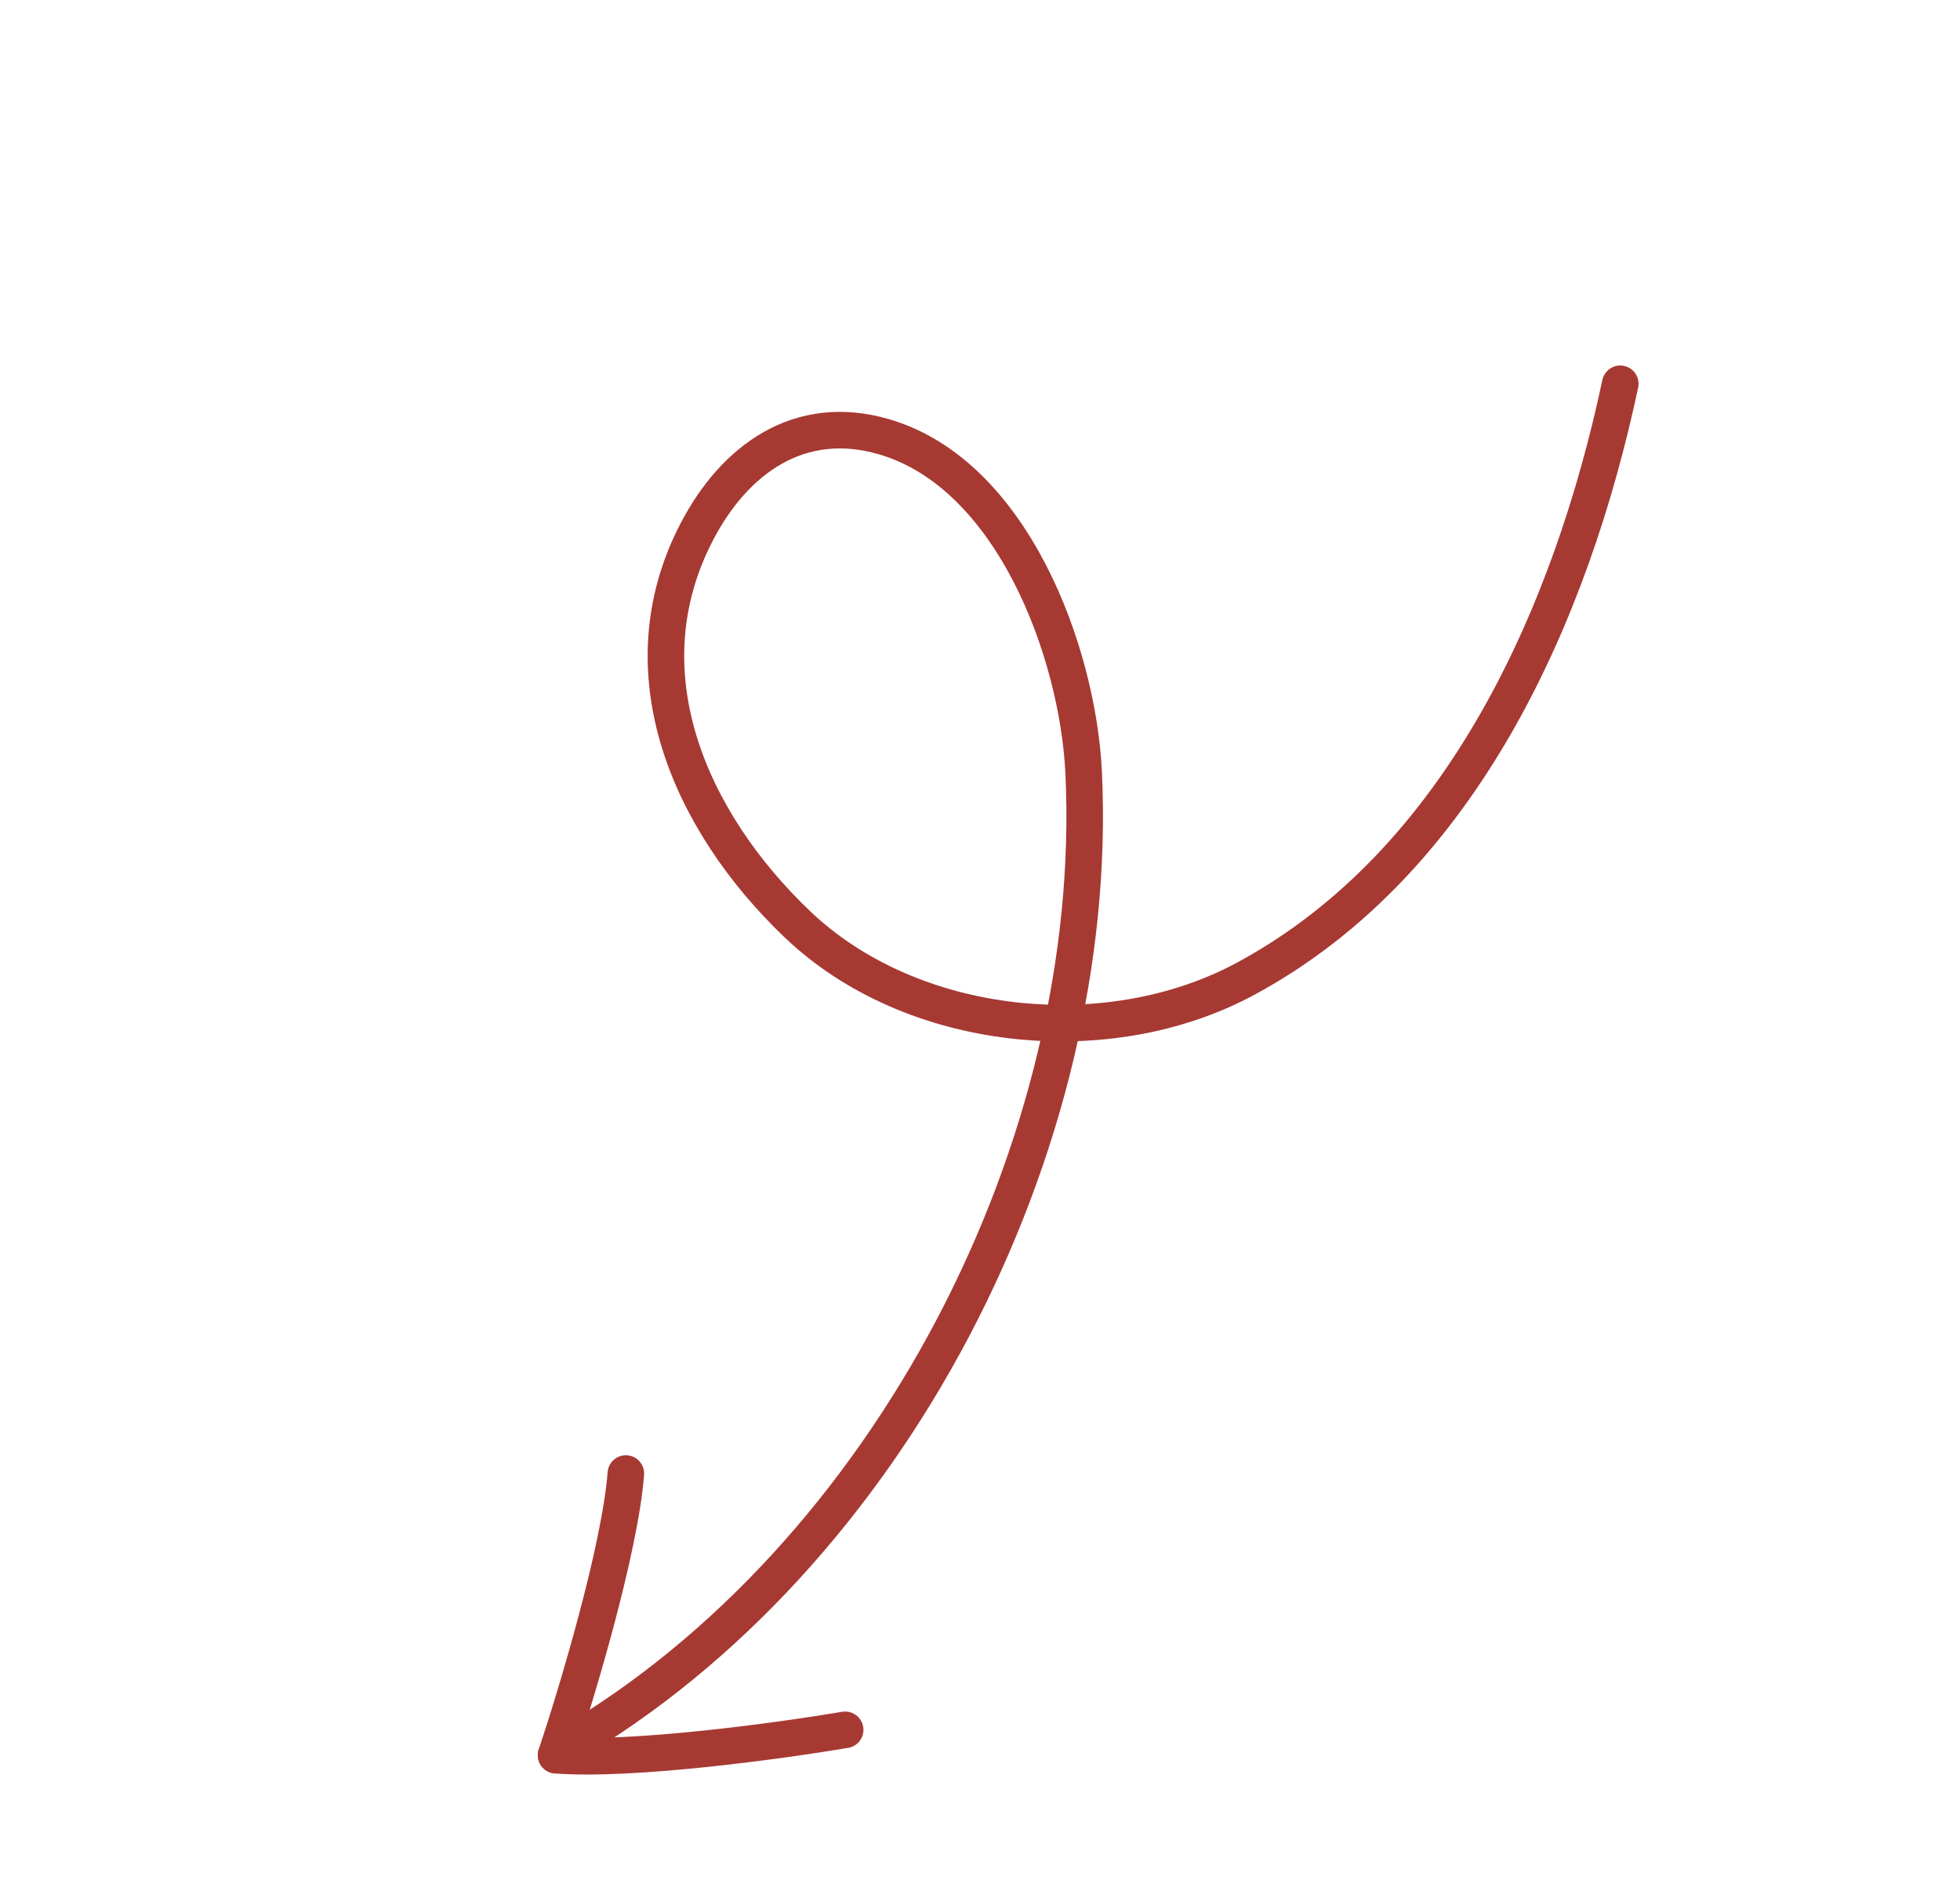 <svg viewBox="0 0 268 258" fill="none" xmlns="http://www.w3.org/2000/svg">
<path d="M221.546 52.478C214.881 83.825 199.926 117.842 170.348 133.82C151.446 144.031 124.642 141.274 109.046 126.404C94.318 112.361 85.313 91.953 95.237 72.794C100.41 62.807 109.309 56.362 120.848 59.714C138.477 64.834 147.39 89.26 148.172 105.606C150.611 156.616 121.612 212.948 77.293 238.789" stroke="#A73933" stroke-width="5" stroke-linecap="round"/>
<path d="M115.562 236.539C106.722 238.032 86.441 240.815 76.035 240.006" stroke="#A73933" stroke-width="5" stroke-linecap="round"/>
<path d="M76.035 240.006C78.878 231.503 84.766 211.896 85.576 201.49" stroke="#A73933" stroke-width="5" stroke-linecap="round"/>
</svg>
